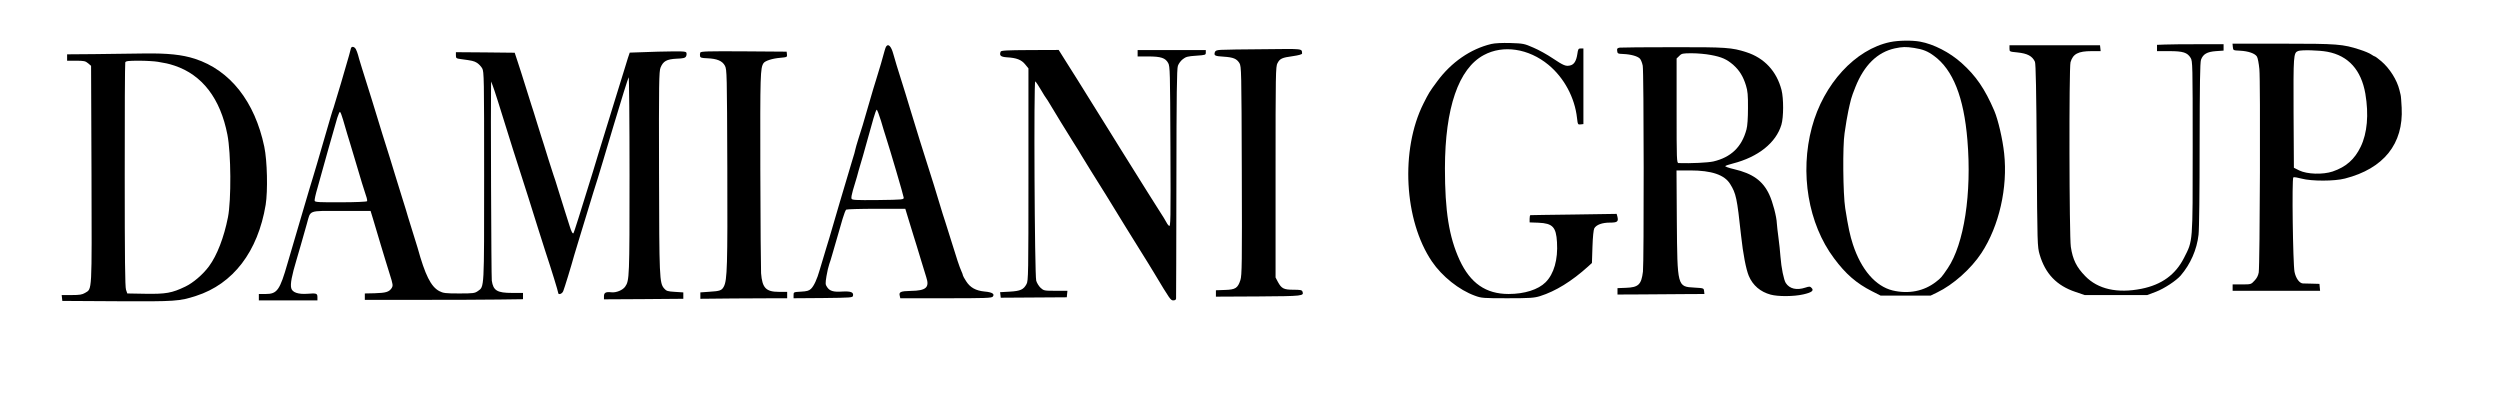 <?xml version="1.0" standalone="no"?>
<!DOCTYPE svg PUBLIC "-//W3C//DTD SVG 20010904//EN"
 "http://www.w3.org/TR/2001/REC-SVG-20010904/DTD/svg10.dtd">
<svg version="1.0" xmlns="http://www.w3.org/2000/svg"
 width="2347pt" height="372pt" viewBox="0 0 2347 372"
 preserveAspectRatio="xMidYMid meet">
<g transform="translate(0,372) scale(0.1,-0.1)"
fill="#000000" stroke="none">
<path d="M17745 3325 c-327 -68 -626 -393 -735 -800 -115 -428 -35 -906 208
-1230 109 -147 210 -235 356 -309 l81 -41 235 0 235 0 60 29 c152 73 319 222
417 371 166 253 248 615 213 935 -14 133 -57 317 -93 401 -88 205 -172 327
-306 447 -111 100 -263 178 -390 201 -76 14 -204 12 -281 -4z m225 -55 c83
-13 128 -31 187 -75 177 -129 280 -388 313 -790 42 -500 -31 -977 -185 -1204
-58 -85 -62 -90 -110 -127 -113 -88 -257 -116 -406 -81 -161 39 -296 195 -374
433 -27 83 -43 156 -72 339 -21 134 -25 585 -6 705 7 41 15 94 18 117 6 41 25
134 43 203 5 19 23 71 41 114 82 205 206 326 370 362 72 15 102 16 181 4z"/>
<path d="M14000 3307 c-194 -46 -376 -172 -507 -350 -75 -101 -79 -109 -130
-210 -217 -433 -182 -1096 80 -1482 95 -140 256 -268 403 -321 62 -23 77 -24
307 -24 212 0 250 3 305 20 146 46 297 139 452 279 l35 32 5 152 c3 92 10 160
17 173 19 34 74 54 146 54 71 0 83 9 71 57 l-7 25 -401 -6 c-220 -3 -404 -5
-408 -6 -5 0 -8 -15 -8 -34 l0 -34 84 -3 c132 -6 165 -40 173 -183 10 -162
-28 -297 -107 -376 -69 -69 -198 -110 -347 -110 -214 0 -359 101 -460 318
-100 218 -138 460 -138 862 1 568 128 936 365 1063 181 98 420 62 606 -91 147
-121 248 -308 269 -500 7 -61 8 -63 34 -60 l26 3 0 355 0 355 -25 0 c-22 0
-25 -5 -32 -53 -10 -66 -31 -99 -69 -107 -40 -9 -61 0 -163 68 -50 34 -131 79
-181 100 -86 38 -96 39 -215 43 -80 2 -145 -1 -180 -9z"/>
<path d="M20328 3302 l-78 -3 0 -29 0 -30 115 0 c130 0 170 -13 201 -64 18
-30 19 -63 19 -836 0 -913 3 -875 -82 -1042 -80 -157 -209 -251 -399 -289
-226 -45 -409 -4 -528 119 -82 84 -117 155 -135 274 -15 96 -18 1682 -3 1734
23 78 72 104 198 104 l85 0 -3 28 -3 27 -425 0 -425 0 0 -30 c0 -30 0 -30 73
-37 96 -10 141 -34 166 -88 8 -18 13 -275 17 -880 5 -839 6 -856 27 -929 53
-181 160 -293 338 -352 l85 -29 294 0 293 0 82 31 c78 30 189 103 232 152 92
107 152 243 168 384 6 51 10 410 10 848 1 562 4 769 13 794 19 53 57 75 140
81 l72 5 0 30 0 30 -235 0 c-129 0 -270 -1 -312 -3z"/>
<path d="M20962 3278 c3 -31 3 -31 68 -34 78 -4 140 -26 158 -55 8 -12 18 -65
23 -118 11 -109 5 -1839 -6 -1909 -5 -28 -18 -55 -40 -77 -32 -35 -33 -35
-119 -35 l-86 0 0 -30 0 -30 411 0 410 0 -3 33 -3 32 -70 2 c-38 1 -77 2 -86
2 -32 2 -66 49 -78 109 -15 79 -26 878 -11 887 6 4 41 -2 78 -12 93 -25 309
-25 407 1 363 93 550 326 532 665 -3 58 -7 113 -10 121 -2 8 -7 29 -11 45 -23
94 -91 202 -169 269 -30 25 -57 46 -62 46 -4 0 -19 9 -34 19 -15 11 -63 31
-107 45 -160 52 -211 56 -722 56 l-473 0 3 -32z m888 -44 c197 -37 317 -171
356 -394 33 -196 18 -370 -44 -498 -57 -118 -137 -189 -263 -232 -93 -31 -240
-26 -314 10 l-50 25 -3 515 c-2 542 -1 563 42 581 30 12 197 8 276 -7z"/>
<path d="M8322 3287 c-6 -7 -13 -26 -17 -42 -8 -34 -59 -209 -79 -270 -15 -46
-33 -107 -76 -255 -49 -171 -58 -200 -90 -299 -16 -52 -30 -99 -30 -104 0 -6
-13 -53 -30 -106 -16 -53 -68 -226 -115 -386 -46 -159 -91 -310 -98 -335 -8
-25 -22 -72 -32 -105 -9 -33 -23 -78 -30 -100 -7 -22 -21 -67 -30 -100 -24
-85 -54 -151 -82 -177 -19 -18 -39 -23 -93 -26 -70 -4 -70 -4 -70 -33 l0 -29
277 2 c266 3 278 4 281 22 7 33 -21 43 -100 39 -84 -6 -120 5 -144 43 -16 23
-16 33 -5 102 7 43 19 93 26 112 7 19 20 60 28 90 9 30 29 100 45 155 16 55
40 136 52 180 13 44 28 83 34 87 6 4 133 8 283 8 l272 0 31 -102 c18 -57 39
-125 47 -153 9 -27 21 -68 28 -90 7 -22 27 -87 44 -145 17 -58 39 -126 47
-153 32 -96 -2 -126 -145 -128 -97 -2 -114 -10 -104 -47 l5 -22 428 0 c368 0
429 2 440 15 21 25 -5 42 -76 48 -83 8 -136 37 -174 97 -17 26 -30 50 -30 54
0 5 -6 22 -14 39 -19 42 -46 124 -96 287 -23 74 -48 153 -55 175 -8 22 -37
114 -64 205 -27 91 -63 206 -79 255 -36 109 -157 499 -187 600 -8 28 -28 93
-44 145 -83 263 -100 320 -116 378 -18 65 -44 93 -63 69z m-52 -699 c16 -57
37 -123 45 -148 43 -133 168 -558 169 -575 1 -19 -6 -20 -242 -23 -212 -2
-243 0 -248 13 -4 9 3 44 13 78 11 34 28 91 38 127 9 36 21 76 25 90 5 14 18
61 31 105 12 44 34 123 49 175 15 52 38 132 50 178 13 45 26 82 31 82 4 0 22
-46 39 -102z"/>
<path d="M3295 3268 c-2 -7 -11 -38 -18 -68 -18 -68 -135 -462 -146 -493 -10
-26 -21 -63 -96 -322 -53 -183 -74 -255 -100 -340 -7 -22 -20 -65 -29 -95 -9
-30 -49 -167 -90 -305 -41 -137 -93 -315 -116 -395 -73 -255 -98 -290 -206
-290 l-64 0 0 -30 0 -30 275 0 275 0 0 29 c0 37 -8 40 -95 33 -87 -6 -141 13
-151 53 -10 39 5 117 50 267 25 83 49 169 97 338 37 131 6 120 324 120 l274 0
25 -82 c14 -46 46 -153 71 -238 26 -85 62 -206 82 -268 34 -107 34 -113 19
-138 -24 -35 -54 -44 -159 -47 l-92 -2 0 -30 0 -30 515 0 c283 0 617 1 743 3
l227 3 0 29 0 30 -102 0 c-141 0 -177 22 -191 115 -5 32 -11 1697 -7 1835 l1
35 15 -40 c18 -47 47 -139 189 -595 13 -41 49 -154 80 -250 55 -170 67 -209
155 -490 23 -74 55 -173 70 -220 59 -178 120 -377 120 -388 0 -24 38 -12 48
16 12 30 73 228 103 337 11 39 36 122 56 185 19 63 45 149 58 190 50 166 88
288 105 340 10 30 77 255 150 500 73 245 137 449 142 455 4 5 8 -408 8 -919 0
-961 -1 -990 -41 -1047 -23 -33 -84 -58 -129 -53 -52 6 -70 -3 -70 -37 l0 -29
373 2 372 3 0 30 0 30 -78 5 c-70 4 -81 8 -102 32 -44 51 -46 96 -48 1093 -2
838 0 944 14 980 25 61 57 79 150 84 64 2 81 7 89 21 6 10 7 26 4 35 -6 14
-32 15 -268 10 -143 -4 -262 -8 -264 -9 -2 -2 -26 -77 -53 -167 -28 -90 -61
-198 -74 -239 -61 -195 -157 -508 -165 -535 -5 -16 -29 -95 -53 -175 -122
-396 -179 -575 -183 -579 -8 -8 -20 13 -37 69 -9 30 -30 96 -46 145 -16 50
-43 137 -61 195 -17 58 -38 121 -45 140 -7 19 -27 82 -45 140 -18 58 -38 123
-45 145 -8 22 -34 108 -60 190 -25 83 -50 161 -55 175 -5 14 -30 93 -55 175
-26 83 -59 188 -75 235 l-28 85 -276 3 -276 2 0 -29 c0 -28 3 -30 48 -36 106
-14 120 -17 150 -35 17 -11 39 -34 49 -52 17 -31 18 -88 18 -1013 0 -1071 2
-1034 -58 -1077 -30 -21 -42 -23 -177 -23 -129 0 -149 3 -186 22 -79 42 -133
151 -204 408 -5 17 -25 82 -45 145 -20 63 -40 129 -45 145 -4 17 -29 98 -55
180 -26 83 -55 177 -65 210 -10 33 -32 105 -49 160 -42 130 -109 348 -126 405
-8 25 -27 88 -43 140 -83 263 -125 398 -131 425 -5 17 -13 40 -20 53 -13 24
-39 30 -46 10z m-75 -670 c36 -123 50 -171 65 -218 8 -25 28 -92 45 -150 56
-191 91 -304 106 -347 9 -24 13 -47 10 -52 -4 -5 -108 -10 -246 -10 -199 -1
-241 1 -246 13 -3 8 9 63 27 123 17 59 37 131 44 158 11 43 91 324 141 498 10
31 21 57 25 57 5 0 18 -33 29 -72z"/>
<path d="M15207 3273 c-24 -4 -28 -9 -25 -31 3 -25 6 -27 58 -29 72 -3 135
-21 156 -44 9 -10 21 -40 26 -66 11 -50 12 -1850 2 -1933 -15 -122 -42 -148
-160 -152 l-79 -3 0 -30 0 -30 220 1 c121 1 305 2 408 3 l188 1 -3 27 c-3 28
-4 28 -90 33 -162 9 -161 5 -166 628 l-3 472 129 0 c200 0 322 -41 375 -128
55 -89 64 -129 102 -482 19 -176 47 -319 73 -381 38 -89 109 -149 205 -175 70
-19 218 -18 305 2 81 18 104 36 79 61 -14 15 -21 15 -58 3 -82 -27 -148 -12
-184 43 -19 30 -42 142 -50 247 -3 47 -12 128 -19 180 -7 52 -14 112 -15 132
-2 63 -39 204 -72 273 -60 128 -155 196 -330 237 -49 11 -86 25 -82 29 5 5 36
15 71 24 238 61 406 195 456 365 21 71 21 245 1 325 -46 177 -162 301 -330
355 -136 44 -191 48 -685 47 -261 0 -488 -2 -503 -4z m854 -69 c104 -19 151
-41 212 -94 56 -50 92 -107 118 -192 16 -51 20 -91 19 -213 0 -92 -5 -169 -14
-200 -44 -165 -145 -262 -312 -301 -51 -11 -208 -19 -326 -15 -17 1 -18 31
-18 491 l0 491 25 24 c22 23 32 25 118 25 52 0 132 -7 178 -16z"/>
<path d="M11463 3252 c-41 -2 -53 -7 -58 -22 -10 -32 0 -37 82 -42 92 -6 123
-19 149 -61 18 -31 19 -67 22 -1010 3 -873 1 -983 -13 -1026 -25 -76 -46 -90
-145 -93 l-85 -3 0 -30 0 -30 400 2 c421 3 428 4 412 47 -5 13 -21 16 -84 16
-91 0 -112 11 -146 73 l-22 42 0 990 c0 926 1 992 18 1022 23 43 42 52 145 66
55 8 87 17 86 25 -4 47 20 44 -356 40 -194 -1 -376 -4 -405 -6z"/>
<path d="M9394 3235 c-14 -36 0 -49 58 -53 91 -5 137 -23 172 -66 l31 -38 0
-996 c0 -935 -1 -999 -18 -1029 -28 -52 -57 -65 -158 -71 l-90 -5 3 -26 3 -26
310 2 310 2 3 31 3 30 -110 0 c-107 0 -112 1 -141 27 -17 16 -36 46 -42 68
-15 55 -24 1880 -9 1871 6 -4 30 -39 53 -79 23 -40 45 -74 48 -77 3 -3 10 -14
17 -25 52 -88 193 -318 242 -395 34 -52 65 -104 71 -115 6 -11 46 -76 89 -145
44 -69 111 -177 150 -240 172 -281 202 -329 306 -496 61 -97 126 -203 145
-235 144 -240 150 -249 175 -249 17 0 25 6 26 18 1 9 2 496 3 1082 1 842 4
1073 14 1102 7 21 28 49 47 63 28 22 47 27 124 32 87 6 91 7 91 29 l0 24 -320
0 -320 0 0 -30 0 -30 100 0 c119 0 161 -14 187 -62 17 -31 18 -81 21 -787 3
-700 2 -753 -14 -741 -9 8 -20 23 -25 35 -5 11 -38 65 -74 120 -35 55 -79 125
-98 155 -32 52 -228 365 -254 406 -7 10 -56 89 -108 174 -53 85 -125 200 -159
255 -34 55 -97 156 -140 225 -43 69 -89 141 -101 160 -13 19 -35 54 -49 78
l-27 43 -270 -1 c-218 -1 -271 -4 -275 -15z"/>
<path d="M6574 3226 c-3 -8 -4 -23 -2 -33 3 -15 15 -18 68 -20 93 -4 142 -25
166 -71 18 -36 19 -71 22 -957 3 -924 -1 -1053 -32 -1114 -20 -38 -36 -44
-136 -50 l-85 -6 0 -30 0 -30 305 3 c168 1 351 2 408 2 l102 0 0 30 0 30 -76
0 c-123 0 -158 36 -169 175 -2 39 -6 477 -7 975 -2 895 0 951 30 997 14 22 83
44 154 50 67 6 69 7 66 32 l-3 26 -403 3 c-344 2 -403 0 -408 -12z"/>
<path d="M888 3212 l-258 -2 0 -30 0 -30 84 0 c74 0 88 -3 113 -24 l28 -24 4
-1019 c3 -1128 7 -1072 -61 -1113 -27 -16 -50 -20 -126 -20 l-93 0 3 -27 3
-28 515 -3 c551 -3 584 0 740 50 349 112 581 416 654 855 21 131 15 413 -13
546 -89 424 -321 718 -651 825 -121 39 -254 53 -478 50 -114 -2 -323 -4 -464
-6z m593 -72 c30 -6 66 -13 82 -15 15 -3 49 -12 75 -21 261 -87 431 -309 497
-649 34 -172 37 -613 5 -775 -37 -188 -102 -357 -178 -460 -57 -77 -149 -156
-223 -191 -125 -60 -181 -70 -374 -67 l-170 3 -12 35 c-9 26 -12 297 -12 1077
-1 573 2 1048 5 1057 5 13 26 16 129 16 67 0 147 -5 176 -10z"/>
</g>
</svg>
